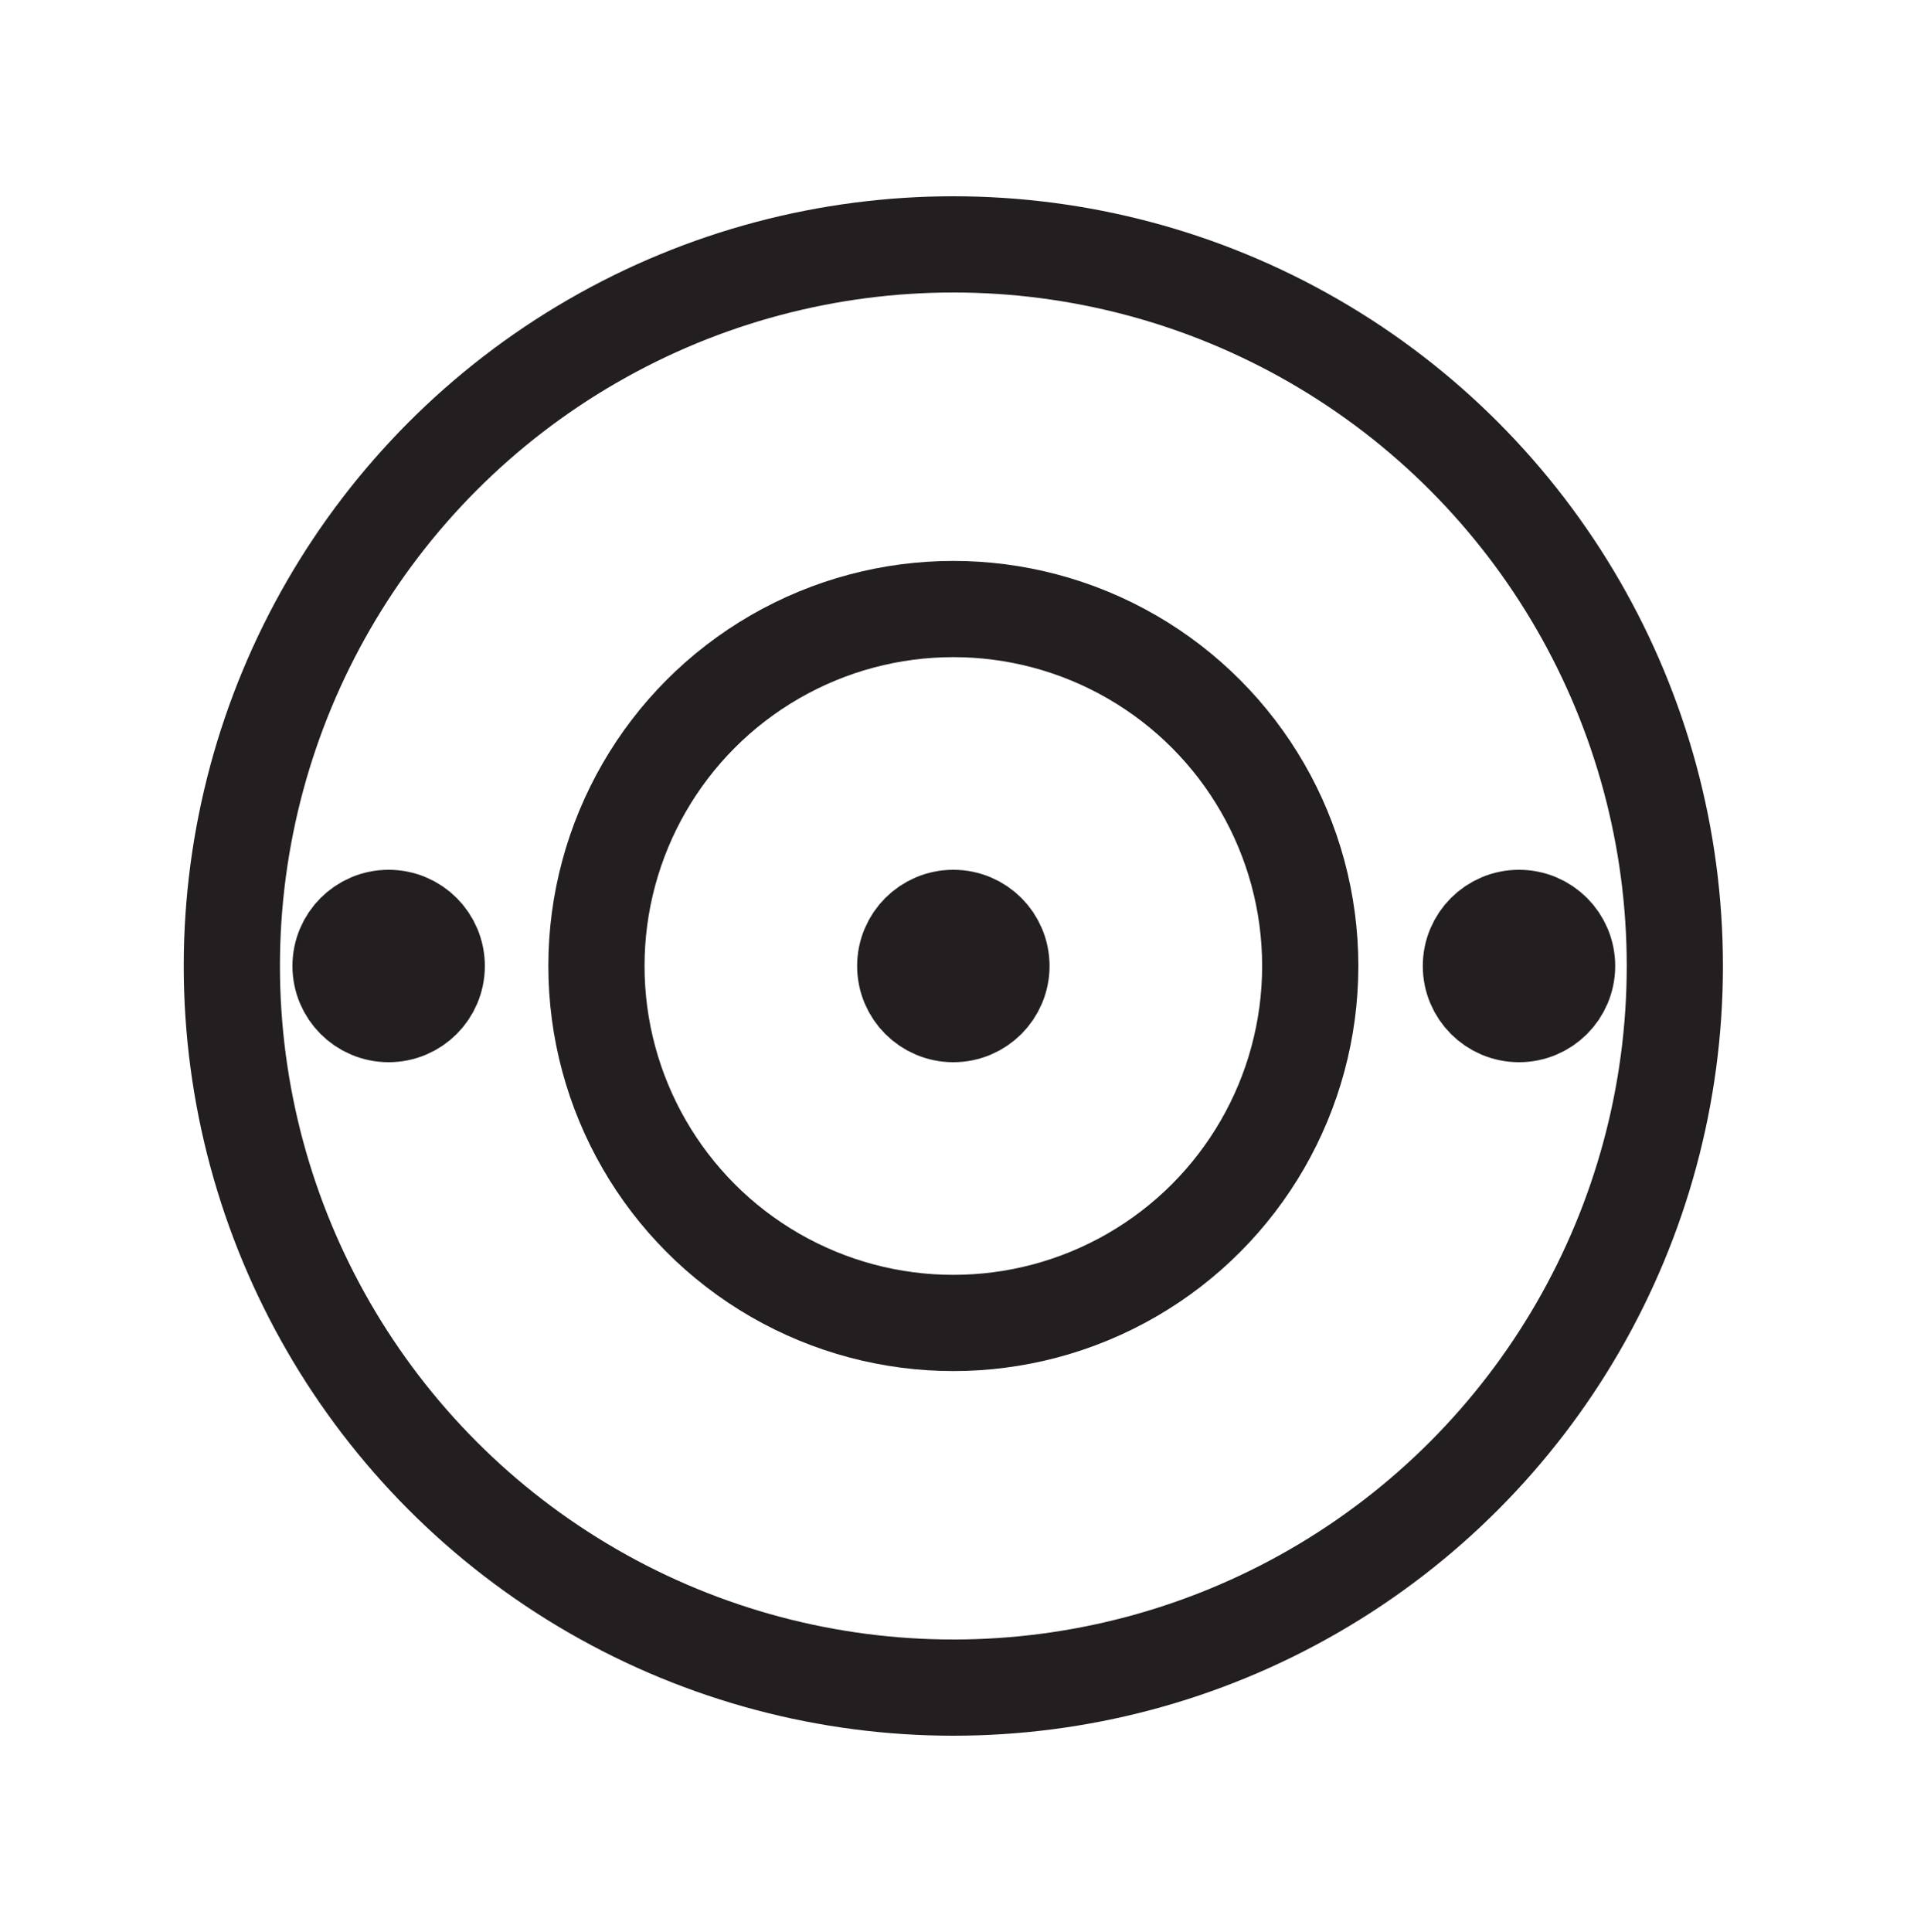 <?xml version="1.0" encoding="UTF-8"?><svg id="Layer_1" xmlns="http://www.w3.org/2000/svg" viewBox="0 0 20 20.08"><defs><style>.cls-1{fill:none;stroke:#231f20;stroke-miterlimit:10;}</style></defs><circle class="cls-1" cx="9.91" cy="10.04" r="3.71"/><circle class="cls-1" cx="9.91" cy="10.04" r=".5"/><circle class="cls-1" cx="4.04" cy="10.04" r=".5"/><circle class="cls-1" cx="15.79" cy="10.04" r=".5"/><circle class="cls-1" cx="9.91" cy="10.04" r="7.5"/></svg>